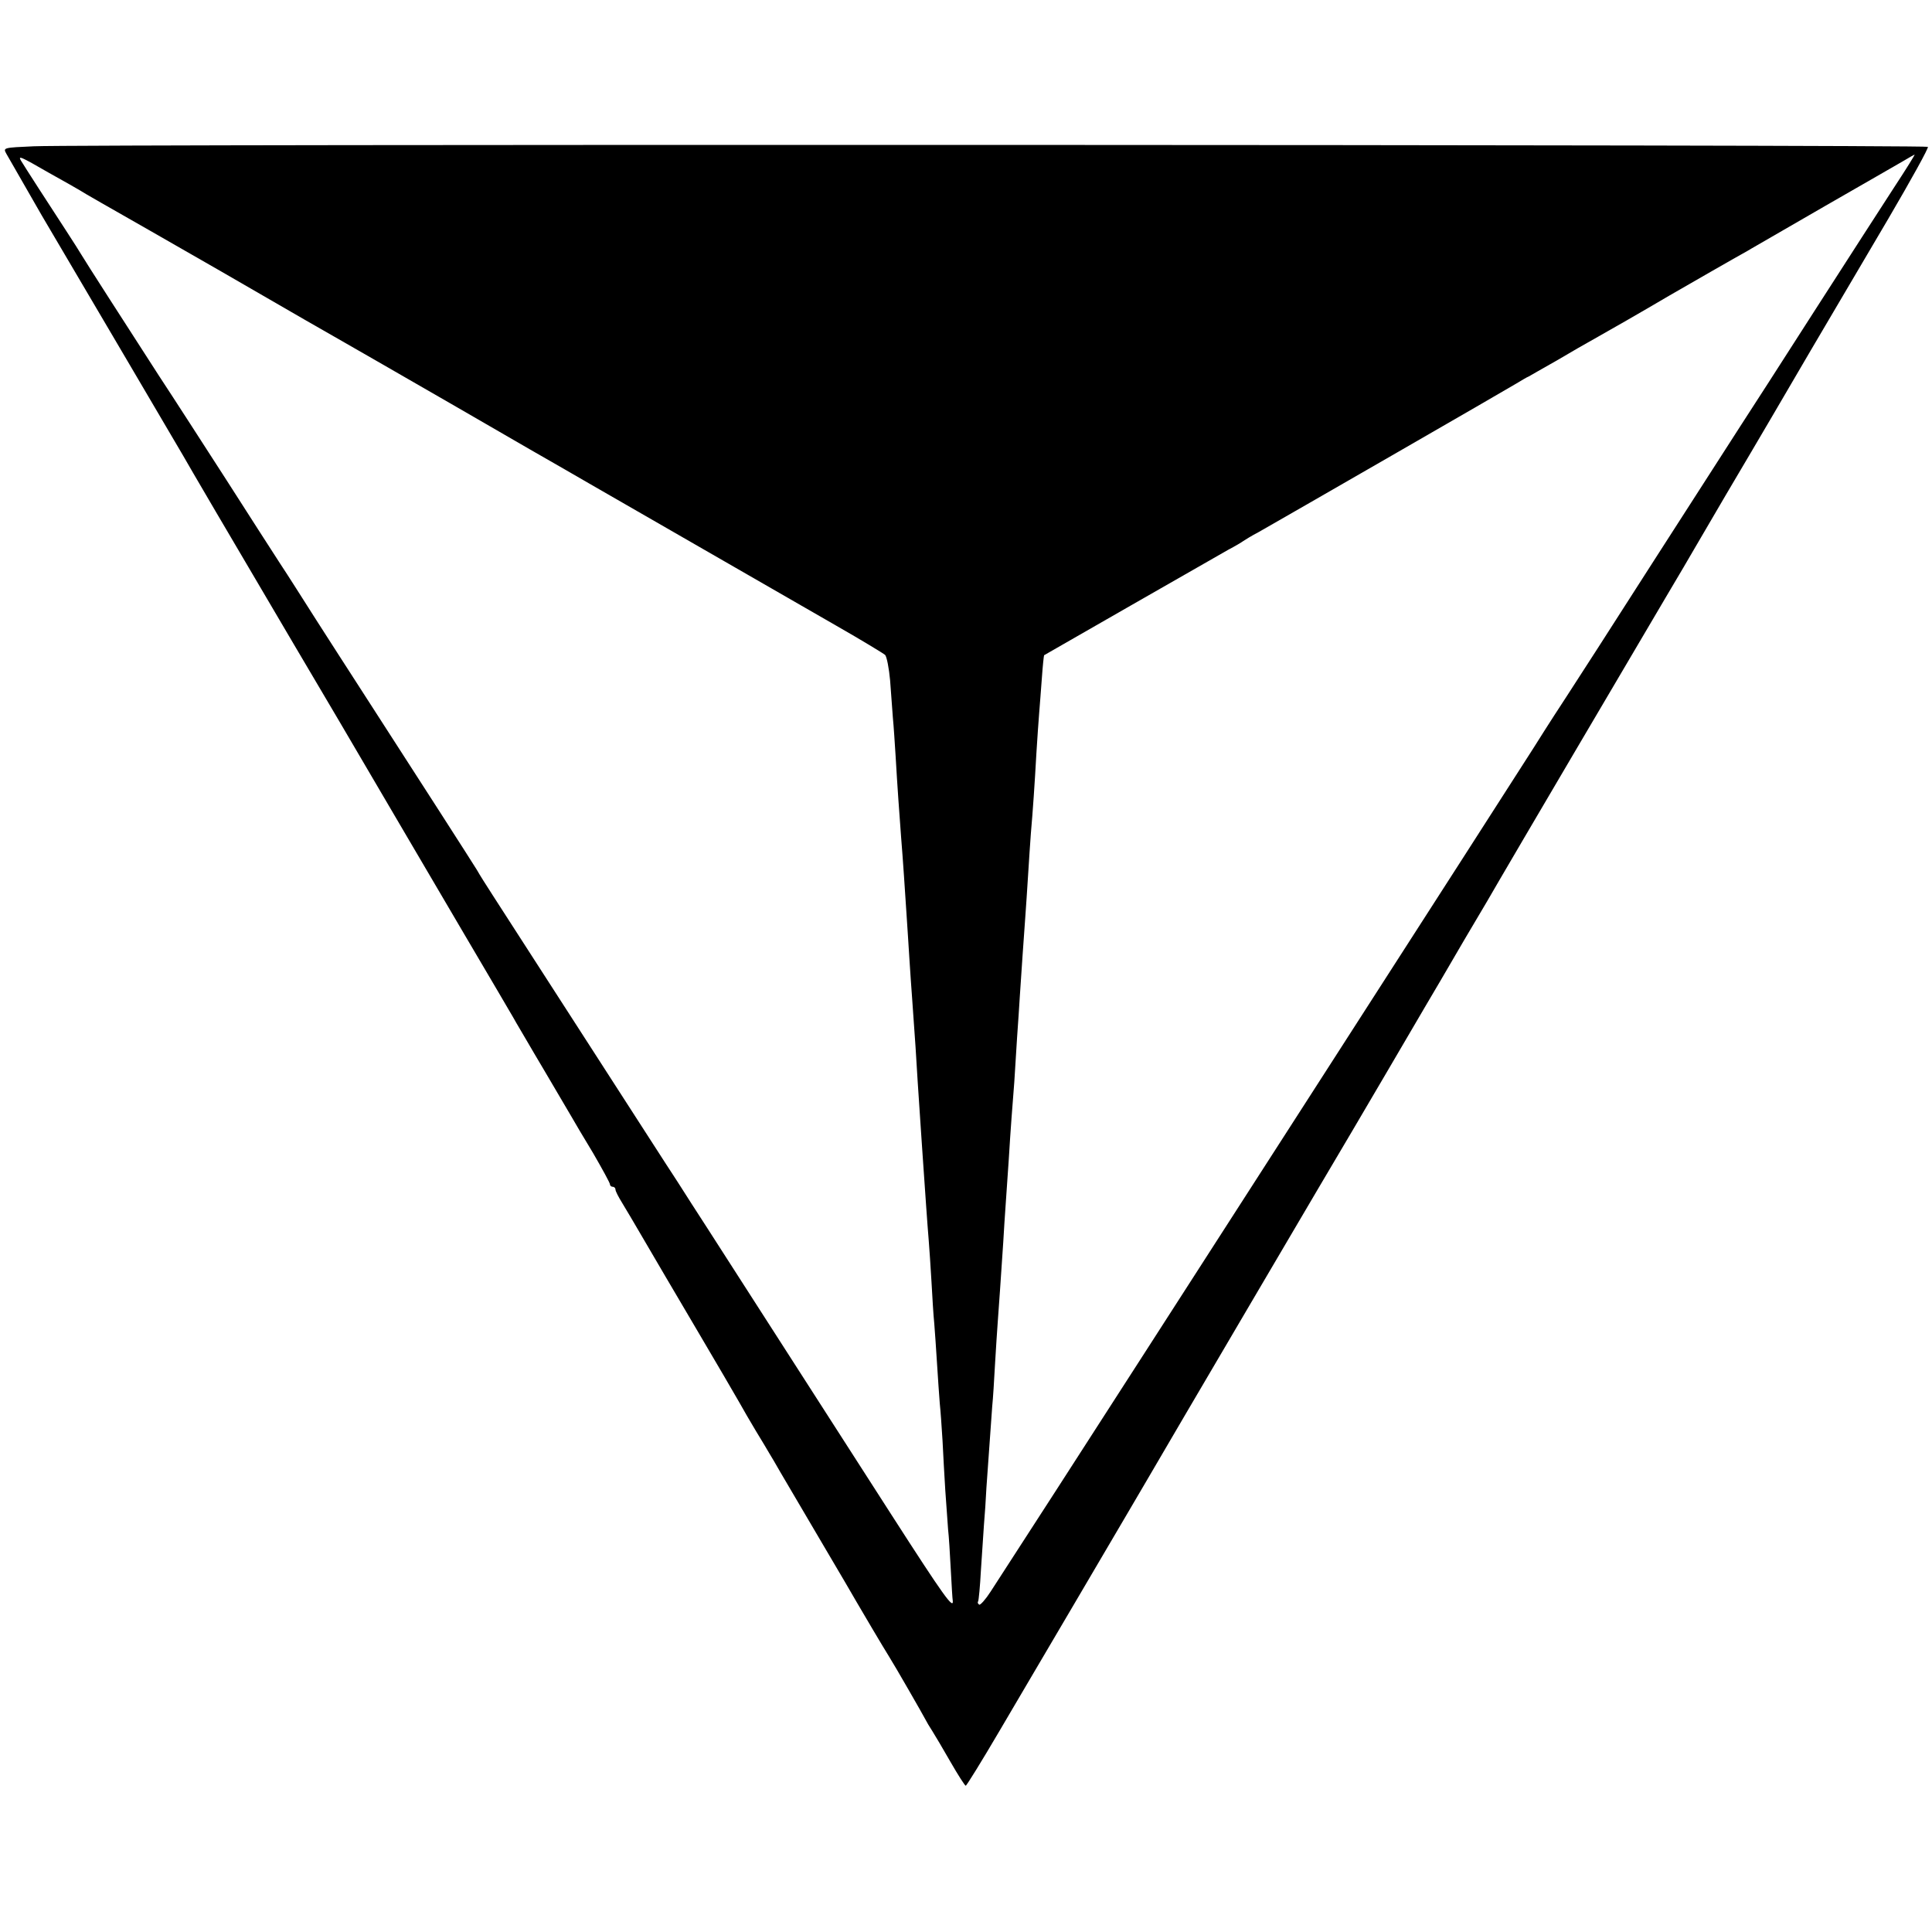 <?xml version="1.0" standalone="no"?>
<!DOCTYPE svg PUBLIC "-//W3C//DTD SVG 20010904//EN"
 "http://www.w3.org/TR/2001/REC-SVG-20010904/DTD/svg10.dtd">
<svg version="1.0" xmlns="http://www.w3.org/2000/svg"
 width="700pt" height="700pt" viewBox="0 0 700 700"
 preserveAspectRatio="xMidYMid meet">
<g transform="translate(0,700) scale(0.1,-0.1)"
fill="#000000" stroke="none">
<path d="M123 6470 c-112 -5 -112 -5 -100 -27 20 -35 106 -185 128 -223 169
-286 493 -838 512 -870 19 -34 162 -278 402 -685 62 -104 242 -410 400 -680
158 -269 310 -528 338 -575 27 -47 58 -98 67 -115 10 -16 54 -93 100 -170 45
-77 90 -153 100 -170 9 -16 45 -77 79 -133 33 -57 61 -108 61 -113 0 -5 5 -9
10 -9 6 0 10 -5 10 -10 0 -6 11 -27 24 -48 12 -20 48 -80 78 -132 30 -52 115
-196 188 -320 73 -124 144 -245 158 -270 14 -25 41 -72 61 -105 20 -33 42 -69
48 -80 7 -11 25 -42 41 -70 16 -27 82 -140 147 -250 65 -110 123 -209 129
-220 12 -21 100 -170 116 -195 21 -33 126 -216 133 -230 4 -8 15 -27 25 -42 9
-14 39 -65 66 -112 27 -47 52 -86 55 -86 3 0 58 89 122 198 64 108 183 312
266 452 195 332 243 413 272 463 56 97 698 1189 742 1262 47 80 207 352 264
450 17 28 80 136 140 239 61 102 118 200 127 216 24 42 503 856 603 1025 46
77 92 156 103 175 11 19 64 109 117 200 54 91 128 217 165 280 69 119 165 282
422 718 82 140 147 257 143 260 -8 8 -6692 10 -6862 2z m6741 -147 c-42 -65
-174 -269 -292 -453 -118 -184 -238 -371 -267 -415 -28 -44 -170 -264 -315
-490 -144 -225 -286 -446 -315 -490 -65 -99 -106 -165 -120 -187 -9 -16 -1607
-2500 -1730 -2690 -79 -122 -199 -308 -236 -365 -18 -28 -37 -49 -41 -47 -5 3
-7 8 -4 12 2 4 7 54 10 112 4 58 9 132 11 165 3 33 7 94 9 135 8 113 17 239
21 295 3 28 7 95 10 150 3 55 8 125 10 155 4 53 11 154 20 290 2 36 6 99 9
140 3 41 8 113 11 160 3 47 7 114 10 150 3 36 7 94 10 130 2 36 7 108 10 160
4 52 8 120 10 150 5 76 15 224 20 290 2 30 7 98 10 150 3 52 8 120 10 150 7
79 14 181 20 290 3 52 8 118 10 145 2 28 7 86 10 130 3 43 7 80 8 81 3 2 614
352 667 382 25 13 50 28 55 32 6 4 30 19 55 32 69 39 901 518 935 539 17 10
36 22 44 25 7 4 52 30 100 57 47 28 115 67 151 87 36 20 153 87 260 150 107
62 211 121 230 132 19 11 49 27 65 37 17 10 138 80 270 156 132 76 258 148
280 161 22 13 41 24 42 24 2 0 -31 -53 -73 -117z m-6687 51 c54 -30 105 -59
113 -64 8 -6 119 -69 247 -142 127 -73 244 -140 260 -149 247 -143 417 -241
453 -261 25 -14 207 -119 405 -233 198 -115 374 -216 390 -225 17 -10 57 -33
90 -52 122 -70 735 -423 895 -515 91 -52 170 -100 177 -106 6 -7 14 -48 18
-92 3 -44 8 -105 10 -135 3 -30 7 -93 10 -140 6 -105 14 -216 20 -295 3 -33 7
-94 10 -135 3 -41 7 -109 10 -150 3 -41 7 -111 10 -155 3 -44 7 -109 10 -145
10 -137 16 -228 20 -300 3 -41 7 -109 10 -150 3 -41 7 -108 10 -147 7 -101 15
-219 20 -278 2 -27 7 -95 10 -150 3 -55 7 -122 10 -150 2 -27 7 -93 10 -145 3
-52 8 -117 10 -145 3 -27 7 -88 10 -135 2 -47 7 -128 10 -180 4 -52 8 -115 10
-140 3 -25 7 -92 10 -149 3 -57 6 -107 7 -110 4 -35 -32 15 -221 309 -127 198
-595 926 -670 1043 -31 48 -79 122 -106 165 -28 42 -178 276 -335 519 -157
244 -306 475 -332 515 -26 40 -53 83 -60 96 -12 20 -211 330 -417 649 -47 73
-122 189 -166 258 -44 69 -102 161 -130 203 -27 42 -115 178 -194 302 -80 124
-190 295 -246 380 -122 189 -266 413 -280 437 -6 10 -31 50 -56 88 -57 87
-153 236 -163 253 -11 19 -3 16 101 -44z"/>
</g>
</svg>
